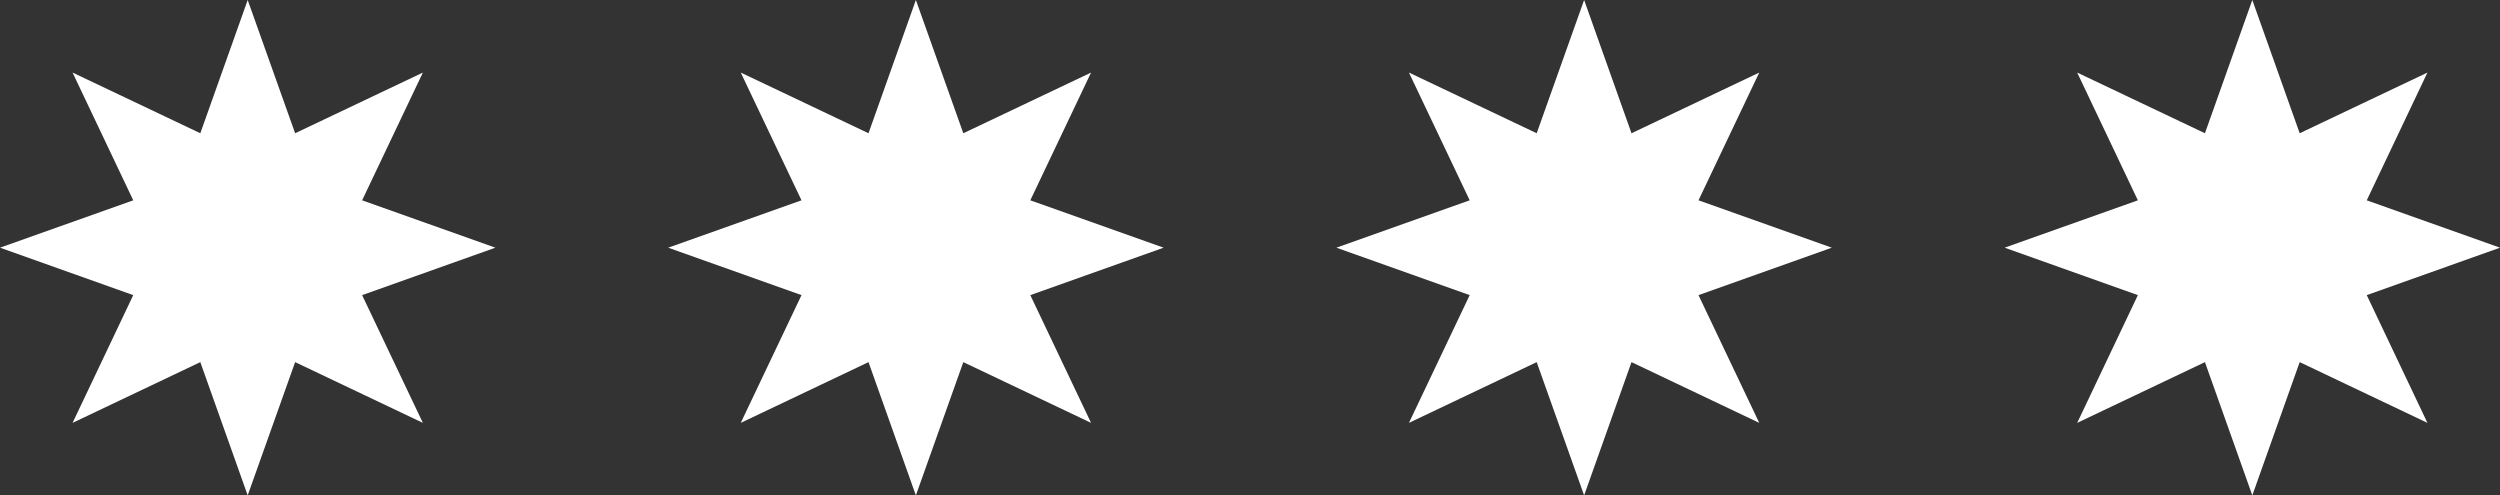 <svg id="Ebene_1" data-name="Ebene 1" xmlns="http://www.w3.org/2000/svg" viewBox="0 0 400 79.26"><rect x="0" y="0" width="400" height="79.26" fill="#333333" stroke="none"/><defs><style>.cls-1{fill:#fff;}</style></defs><title>sterne</title><polygon class="cls-1" points="39.63 0 47.22 21.32 67.66 11.61 57.94 32.05 79.26 39.63 57.94 47.22 67.66 67.66 47.22 57.94 39.63 79.26 32.05 57.94 11.61 67.66 21.32 47.22 0 39.63 21.32 32.05 11.61 11.61 32.05 21.32 39.63 0"/><polygon class="cls-1" points="146.54 0 154.13 21.32 174.57 11.61 164.85 32.05 186.18 39.63 164.85 47.22 174.57 67.66 154.13 57.94 146.54 79.26 138.96 57.94 118.52 67.66 128.24 47.22 106.91 39.63 128.24 32.05 118.52 11.61 138.96 21.32 146.54 0"/><polygon class="cls-1" points="253.46 0 261.04 21.32 281.48 11.61 271.76 32.05 293.09 39.63 271.76 47.22 281.48 67.66 261.04 57.94 253.46 79.26 245.87 57.94 225.43 67.66 235.15 47.22 213.82 39.63 235.15 32.05 225.43 11.61 245.87 21.32 253.46 0"/><polygon class="cls-1" points="360.37 0 367.95 21.32 388.39 11.61 378.68 32.05 400 39.63 378.68 47.22 388.39 67.66 367.95 57.94 360.37 79.26 352.79 57.94 332.35 67.66 342.06 47.22 320.74 39.63 342.06 32.05 332.35 11.61 352.79 21.32 360.37 0"/></svg>